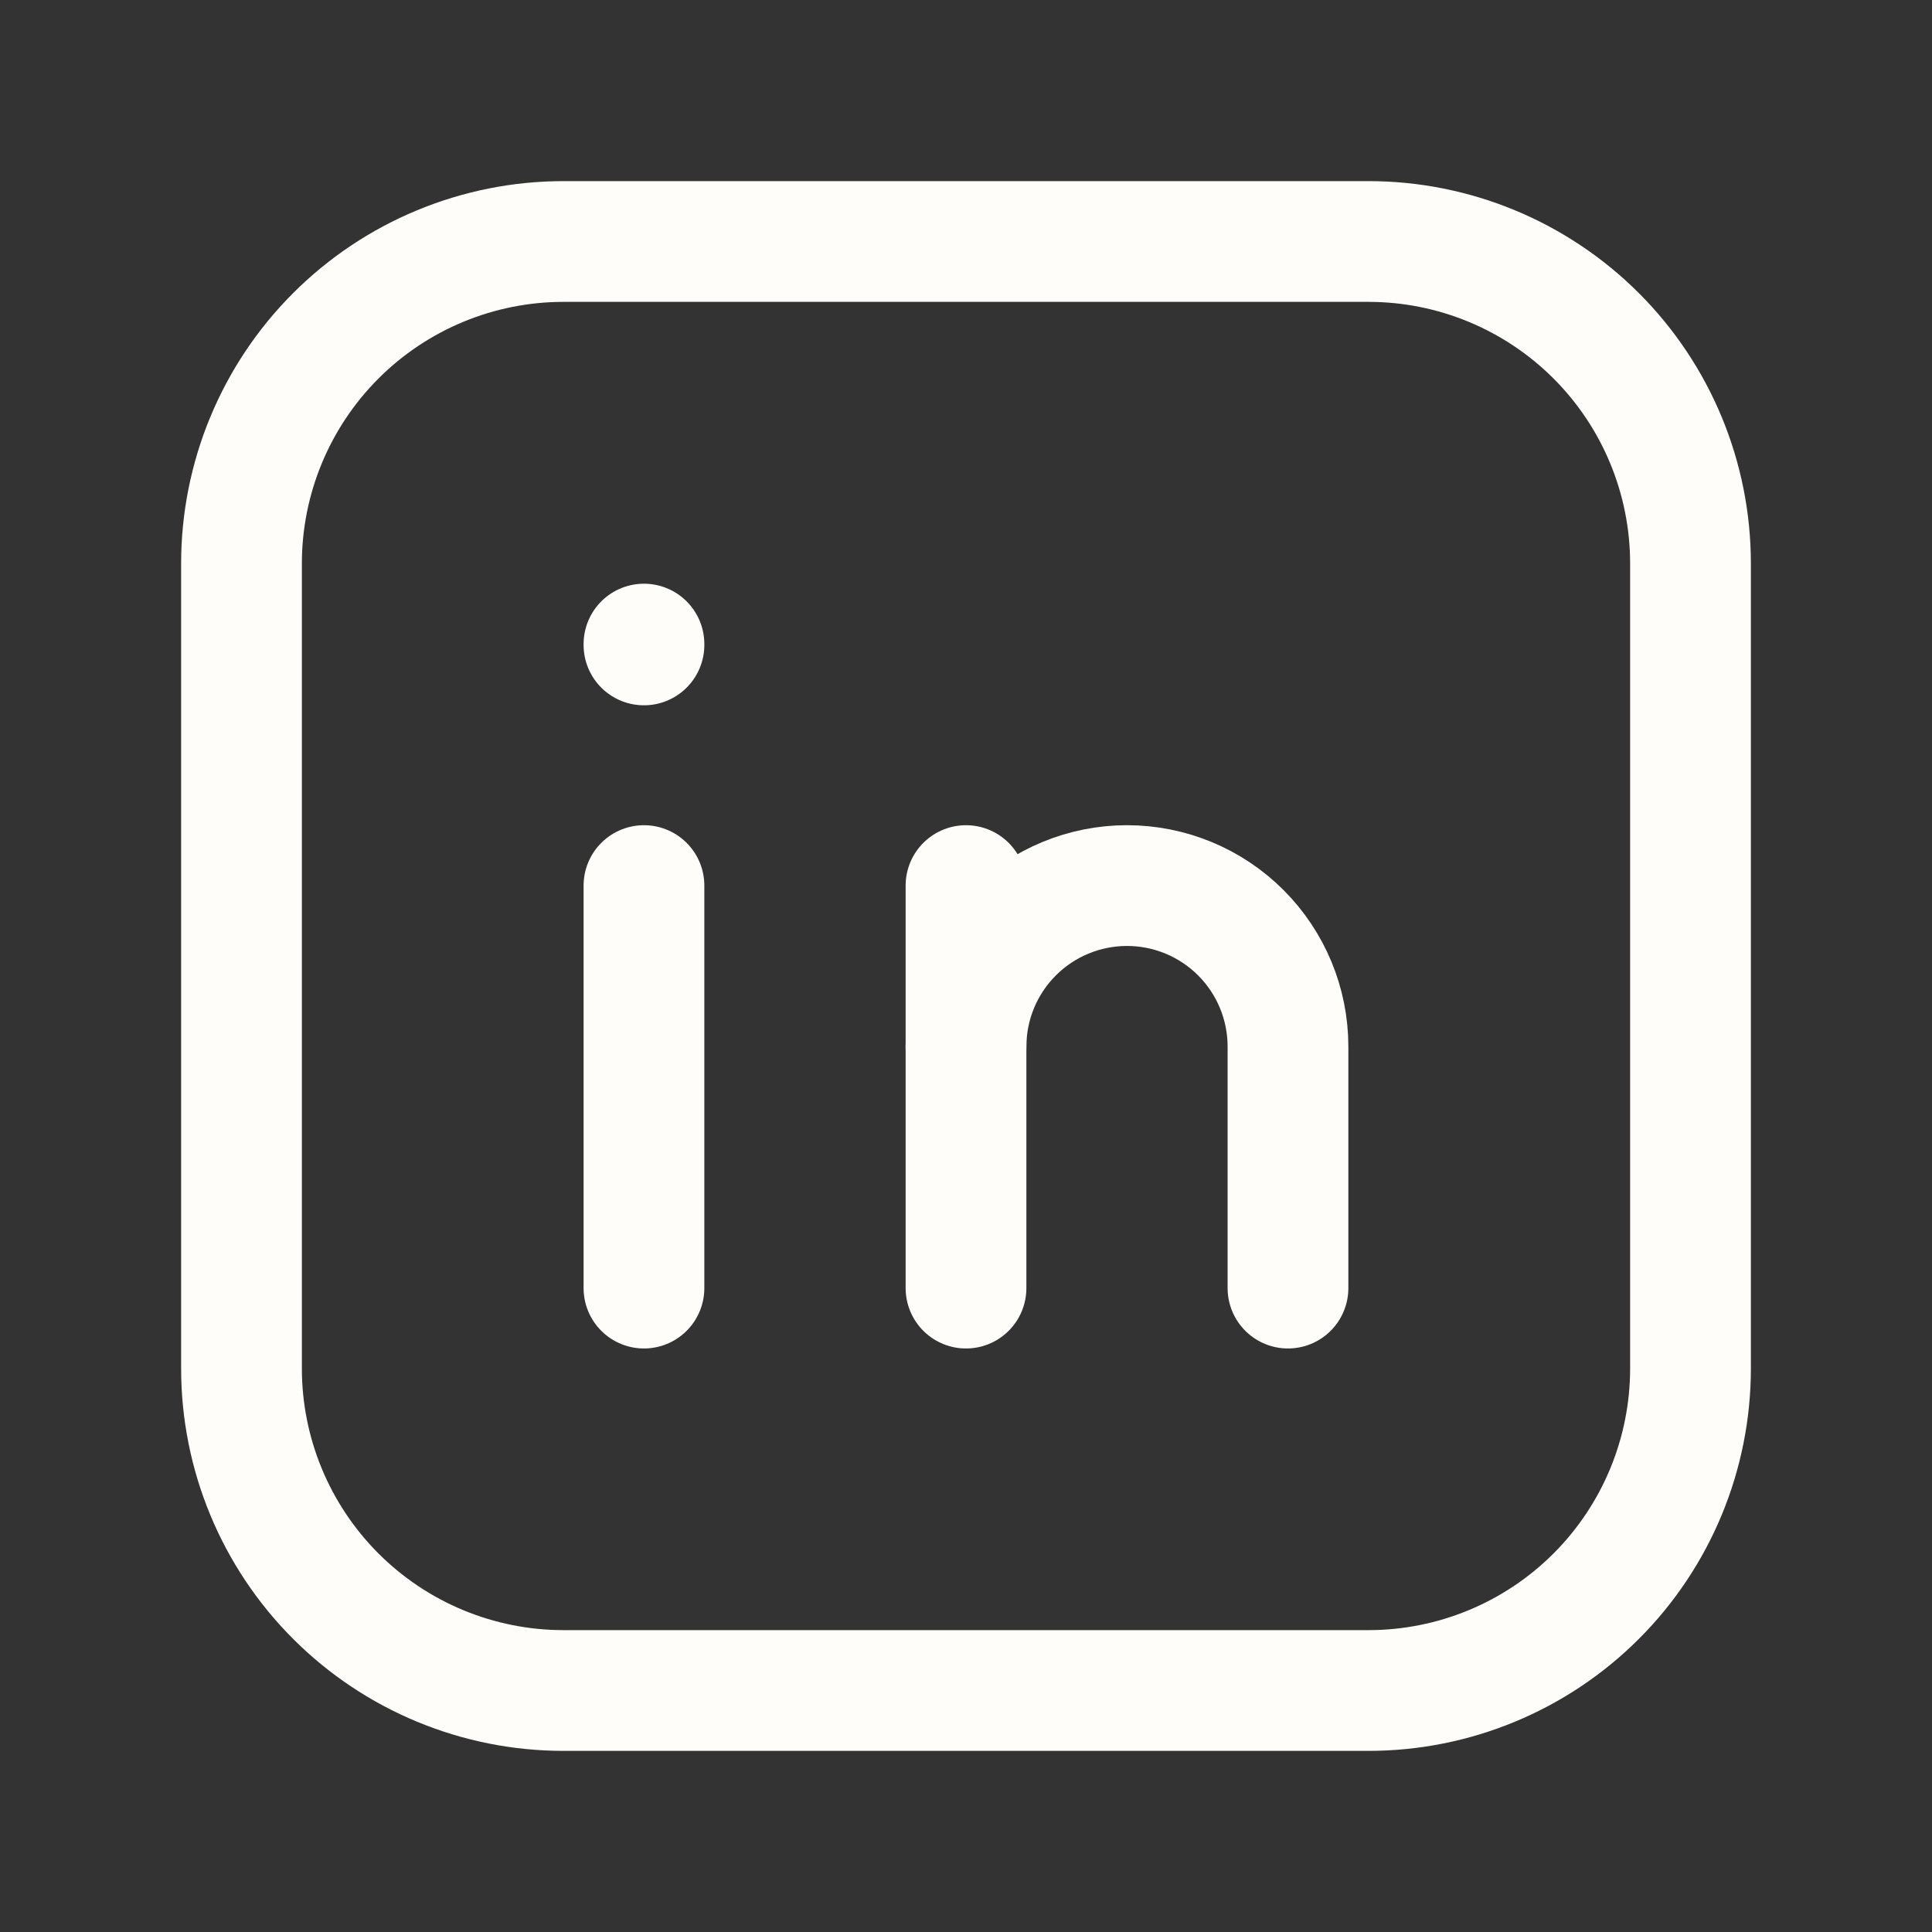 <?xml version="1.0" encoding="UTF-8"?> <svg xmlns="http://www.w3.org/2000/svg" width="32" height="32" viewBox="0 0 32 32" fill="none"><rect x="0" y="0" width="32" height="32" fill="#333333" stroke="none"/><g clip-path="url(#clip0_220_8952)"><path d="M10.666 14.668V21.335" stroke="#FFFDF9" stroke-width="2" stroke-linecap="round" stroke-linejoin="round"></path><path d="M10.666 10.668V10.682" stroke="#FFFDF9" stroke-width="2" stroke-linecap="round" stroke-linejoin="round"></path><path d="M16 21.335V14.668" stroke="#FFFDF9" stroke-width="2" stroke-linecap="round" stroke-linejoin="round"></path><path d="M21.333 21.335V17.335C21.333 16.627 21.052 15.949 20.552 15.449C20.052 14.949 19.374 14.668 18.667 14.668C17.959 14.668 17.281 14.949 16.781 15.449C16.281 15.949 16 16.627 16 17.335" stroke="#FFFDF9" stroke-width="2" stroke-linecap="round" stroke-linejoin="round"></path><path d="M4 9.333C4 7.919 4.562 6.562 5.562 5.562C6.562 4.562 7.919 4 9.333 4H22.667C24.081 4 25.438 4.562 26.438 5.562C27.438 6.562 28 7.919 28 9.333V22.667C28 24.081 27.438 25.438 26.438 26.438C25.438 27.438 24.081 28 22.667 28H9.333C7.919 28 6.562 27.438 5.562 26.438C4.562 25.438 4 24.081 4 22.667V9.333Z" stroke="#FFFDF9" stroke-width="2" stroke-linecap="round" stroke-linejoin="round"></path></g><defs><clipPath id="clip0_220_8952"><rect width="32" height="32" fill="white"></rect></clipPath></defs></svg> 